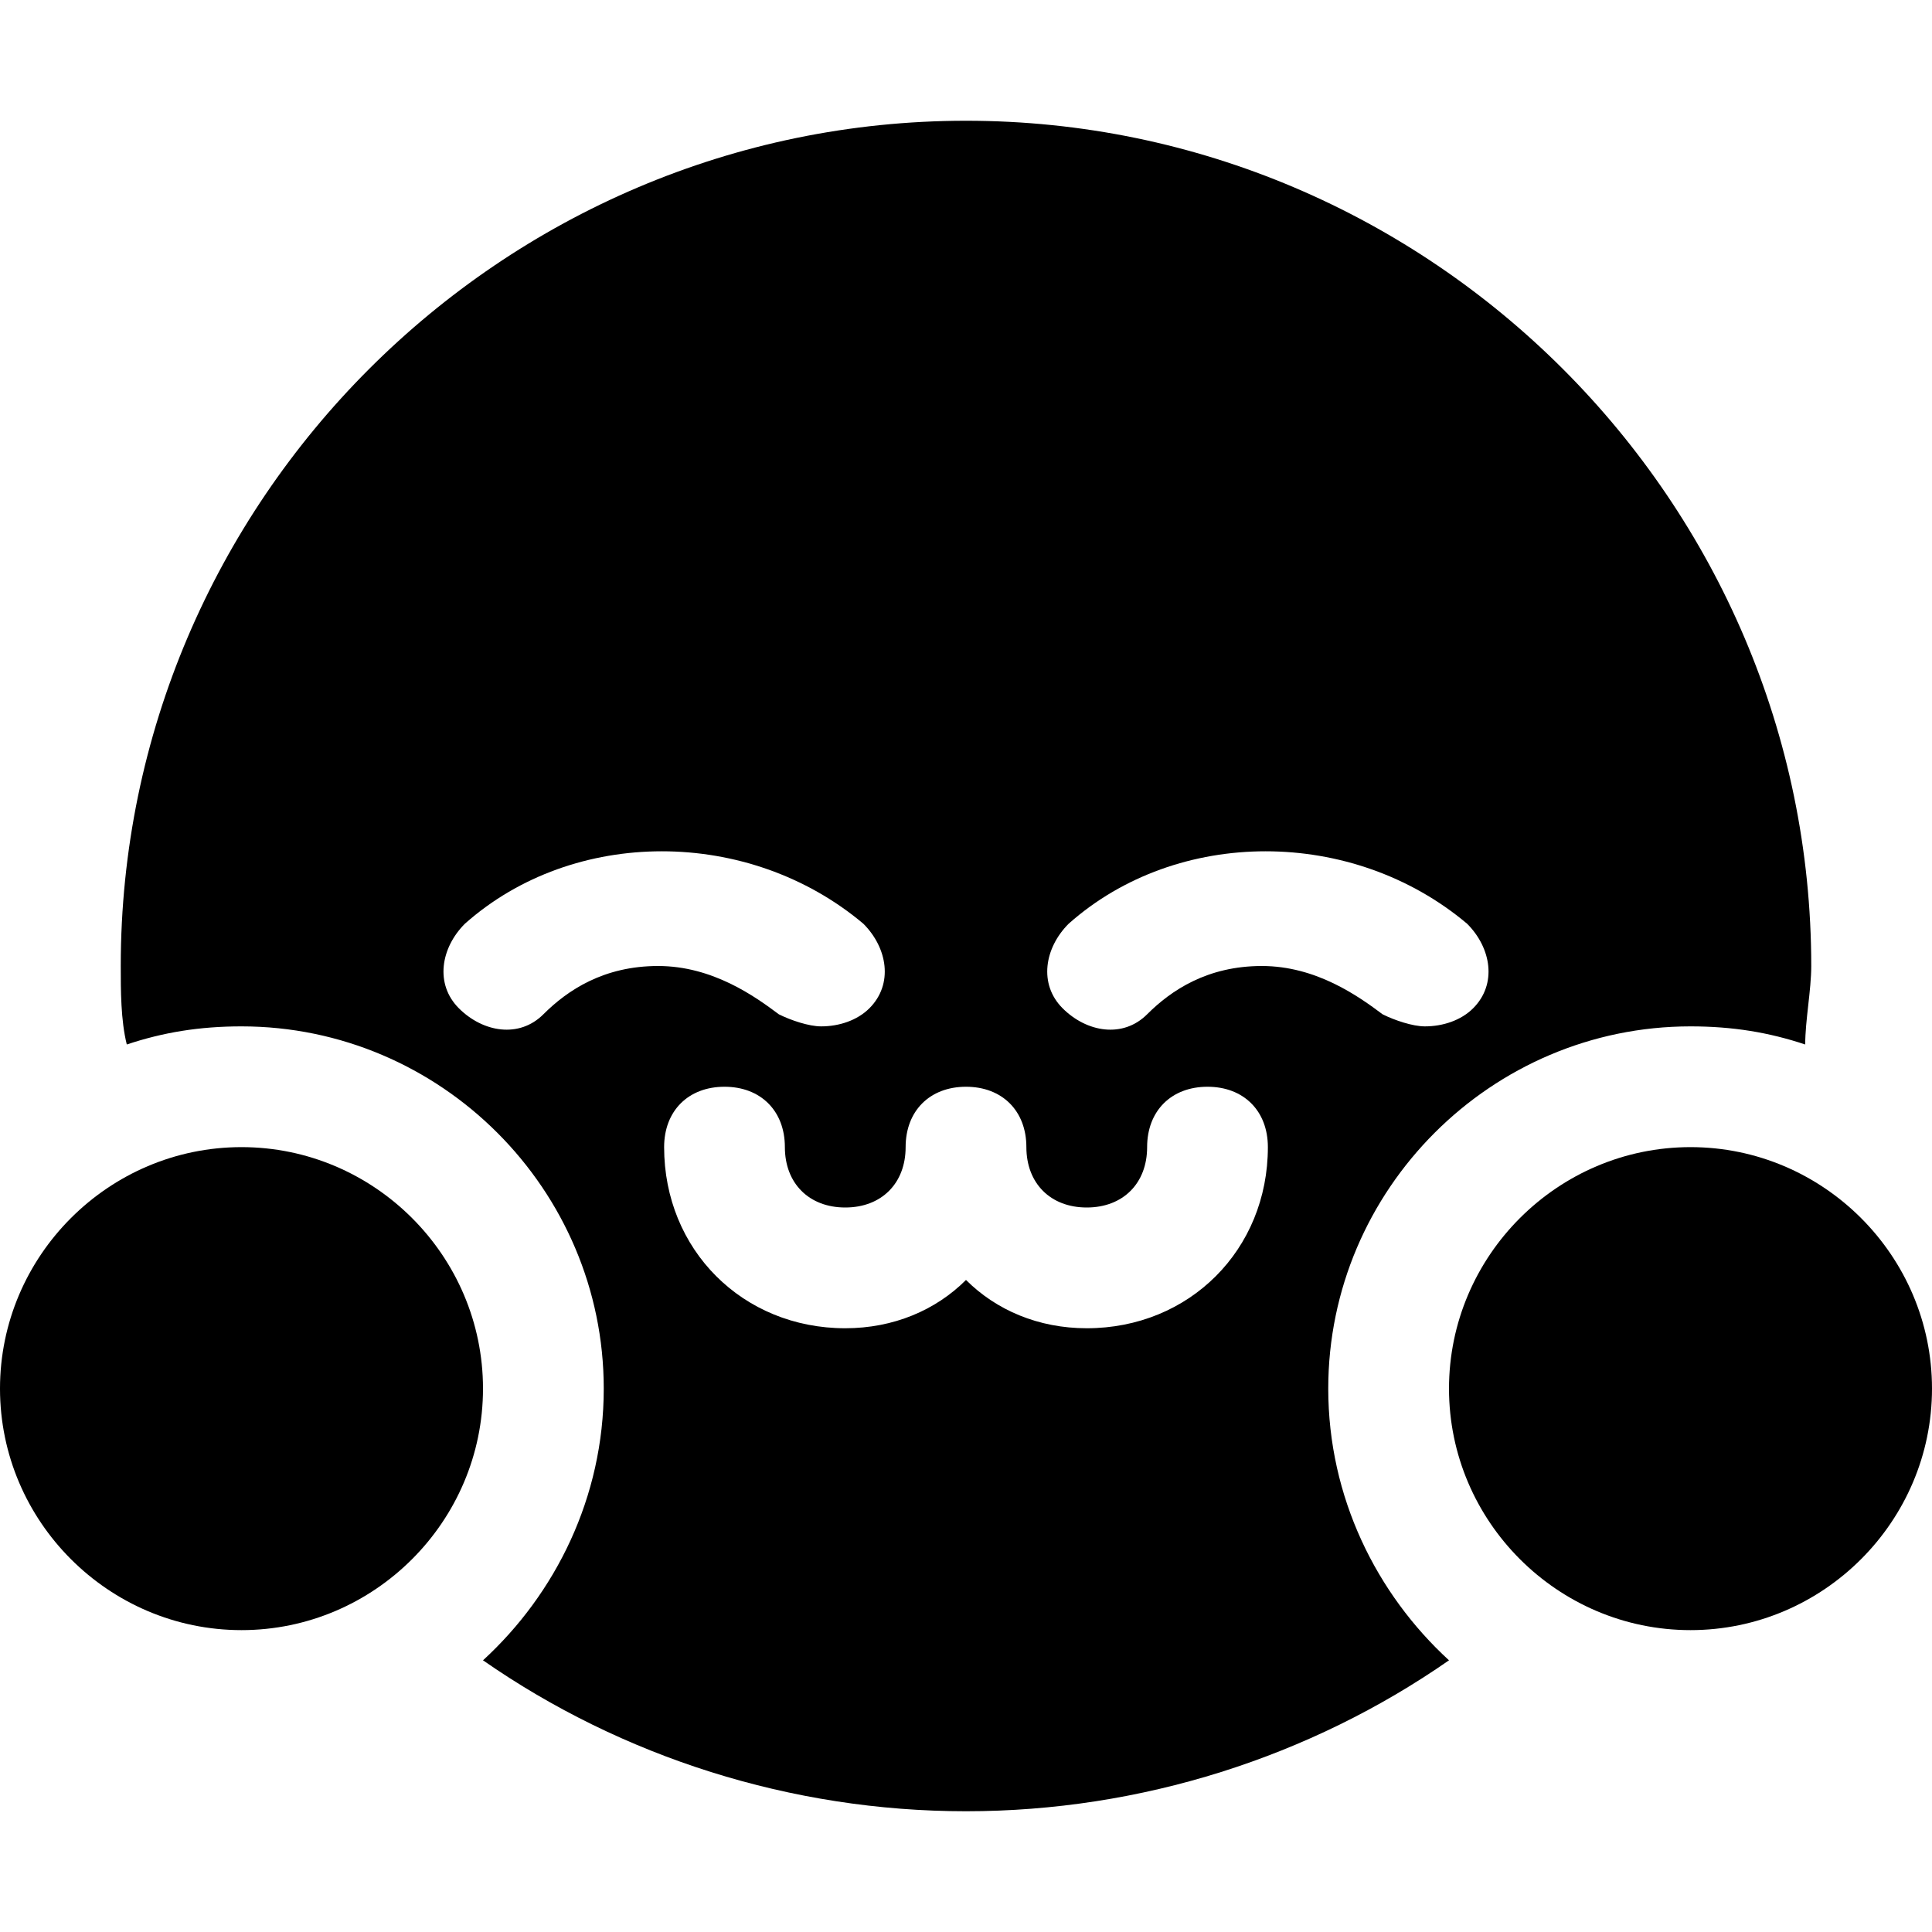 <?xml version="1.0" encoding="utf-8"?>

<!-- Uploaded to: SVG Repo, www.svgrepo.com, Generator: SVG Repo Mixer Tools -->
<svg fill="#000000" height="800px" width="800px" version="1.1" id="Icons" xmlns="http://www.w3.org/2000/svg" xmlns:xlink="http://www.w3.org/1999/xlink" 
	 viewBox="0 0 32 32" xml:space="preserve">
<g>
	<path d="M4,27c-2.2,0-4-1.8-4-4s1.8-4,4-4s4,1.8,4,4S6.2,27,4,27z"/>
</g>
<g>
	<path d="M28,27c-2.2,0-4-1.8-4-4s1.8-4,4-4s4,1.8,4,4S30.2,27,28,27z"/>
</g>
<path d="M22,23c0-3.3,2.7-6,6-6c0.7,0,1.3,0.1,1.9,0.3c0-0.4,0.1-0.9,0.1-1.3c0-7.7-6.3-14-14-14S2,8.3,2,16c0,0.4,0,0.9,0.1,1.3
	C2.7,17.1,3.3,17,4,17c3.3,0,6,2.7,6,6c0,1.8-0.8,3.4-2,4.5c2.3,1.6,5.1,2.5,8,2.5c2.9,0,5.7-0.9,8-2.5C22.8,26.4,22,24.8,22,23z
	 M9,16.8c-0.4,0.4-1,0.3-1.4-0.1c-0.4-0.4-0.3-1,0.1-1.4c1.8-1.6,4.7-1.6,6.6,0c0.4,0.4,0.5,1,0.1,1.4c-0.2,0.2-0.5,0.3-0.8,0.3
	c-0.2,0-0.5-0.1-0.7-0.2c-0.4-0.3-1.1-0.8-2-0.8S9.4,16.4,9,16.8z M18,22c-0.8,0-1.5-0.3-2-0.8c-0.5,0.5-1.2,0.8-2,0.8
	c-1.7,0-3-1.3-3-3c0-0.6,0.4-1,1-1s1,0.4,1,1c0,0.6,0.4,1,1,1s1-0.4,1-1c0-0.6,0.4-1,1-1s1,0.4,1,1c0,0.6,0.4,1,1,1s1-0.4,1-1
	c0-0.6,0.4-1,1-1s1,0.4,1,1C21,20.7,19.7,22,18,22z M19,16.8c-0.4,0.4-1,0.3-1.4-0.1c-0.4-0.4-0.3-1,0.1-1.4c1.8-1.6,4.7-1.6,6.6,0
	c0.4,0.4,0.5,1,0.1,1.4c-0.2,0.2-0.5,0.3-0.8,0.3c-0.2,0-0.5-0.1-0.7-0.2c-0.4-0.3-1.1-0.8-2-0.8S19.4,16.4,19,16.8z"/>
</svg>